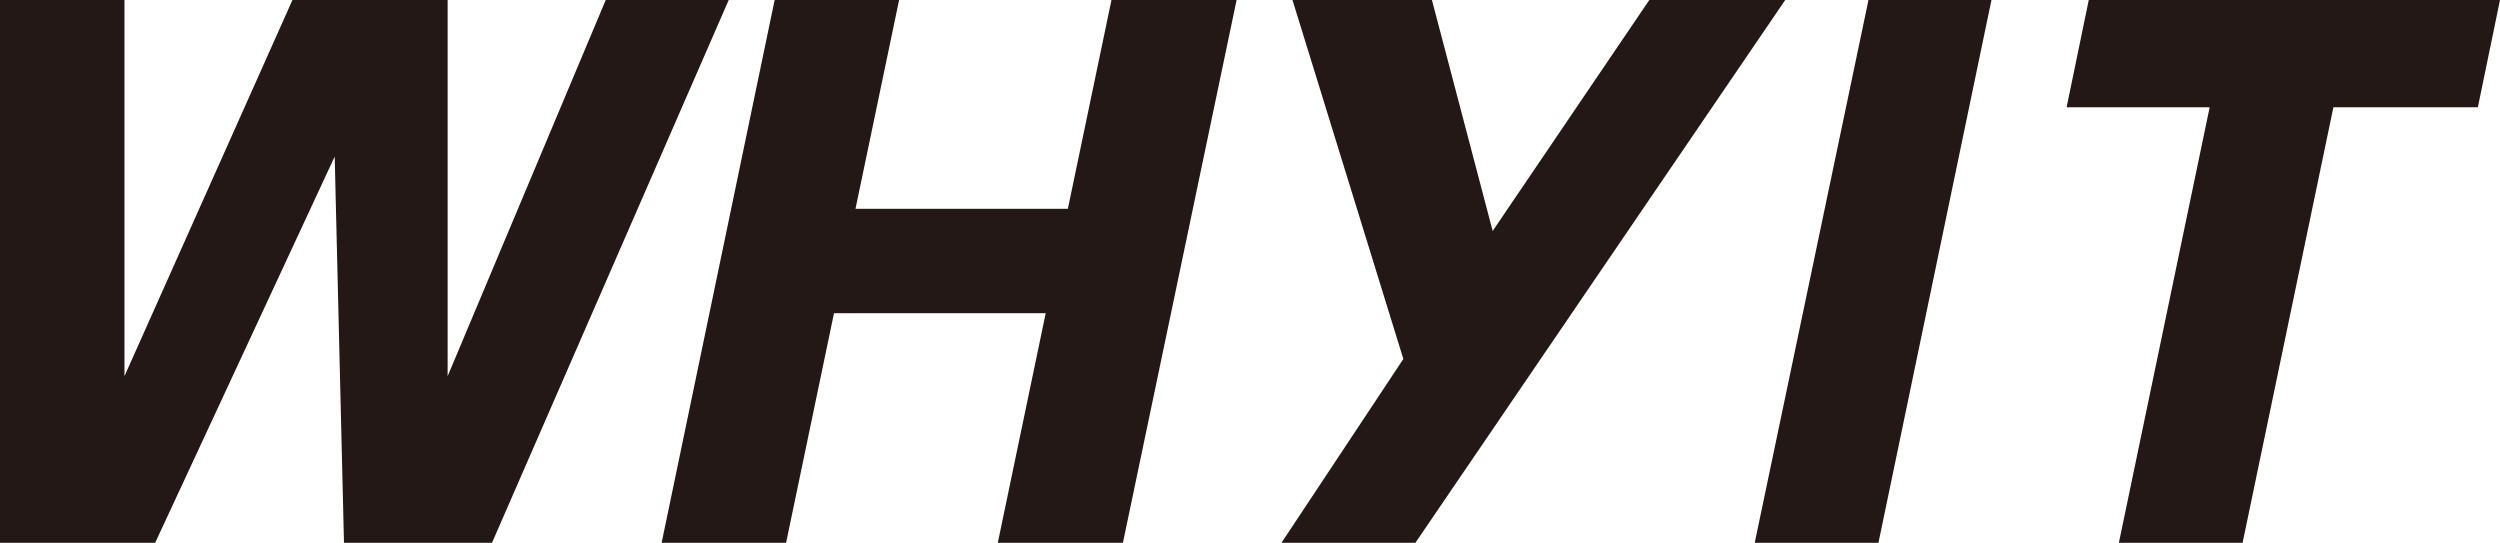 <svg viewBox="0 0 338.67 73.53" xmlns="http://www.w3.org/2000/svg" data-sanitized-data-name="レイヤー_2" data-name="レイヤー_2" id="_レイヤー_2">
  <defs>
    <style>
      .cls-1 {
        fill: #231815;
      }
    </style>
  </defs>
  <g data-sanitized-data-name="レイヤー_1" data-name="レイヤー_1" id="_レイヤー_1-2">
    <g>
      <path d="M16.86,0v50.96L39.62,0h21.02v50.96L82.06,0h16.66l-32.07,73.53h-20.05l-1.26-52.32-24.32,52.32H0V0h16.86Z" class="cls-1"></path>
      <path d="M121.8,0l-5.91,28.29h28.77l5.91-28.29h16.95l-15.4,73.53h-16.95l6.49-31.1h-28.68l-6.49,31.1h-16.86L104.94,0h16.86Z" class="cls-1"></path>
      <path d="M269.78,0l-15.31,73.53h-16.76L253.12,0h16.66Z" class="cls-1"></path>
      <path d="M338.67,0l-3,14.53h-19.57l-12.3,59h-16.76l12.3-59h-19.38l3-14.53h55.71Z" class="cls-1"></path>
      <path d="M191.75,73.53h-18.15l16.51-24.9L175.09,0h18.89l8.23,31.29L223.43,0h18.41l-50.1,73.53Z" class="cls-1"></path>
    </g>
  </g>
</svg>